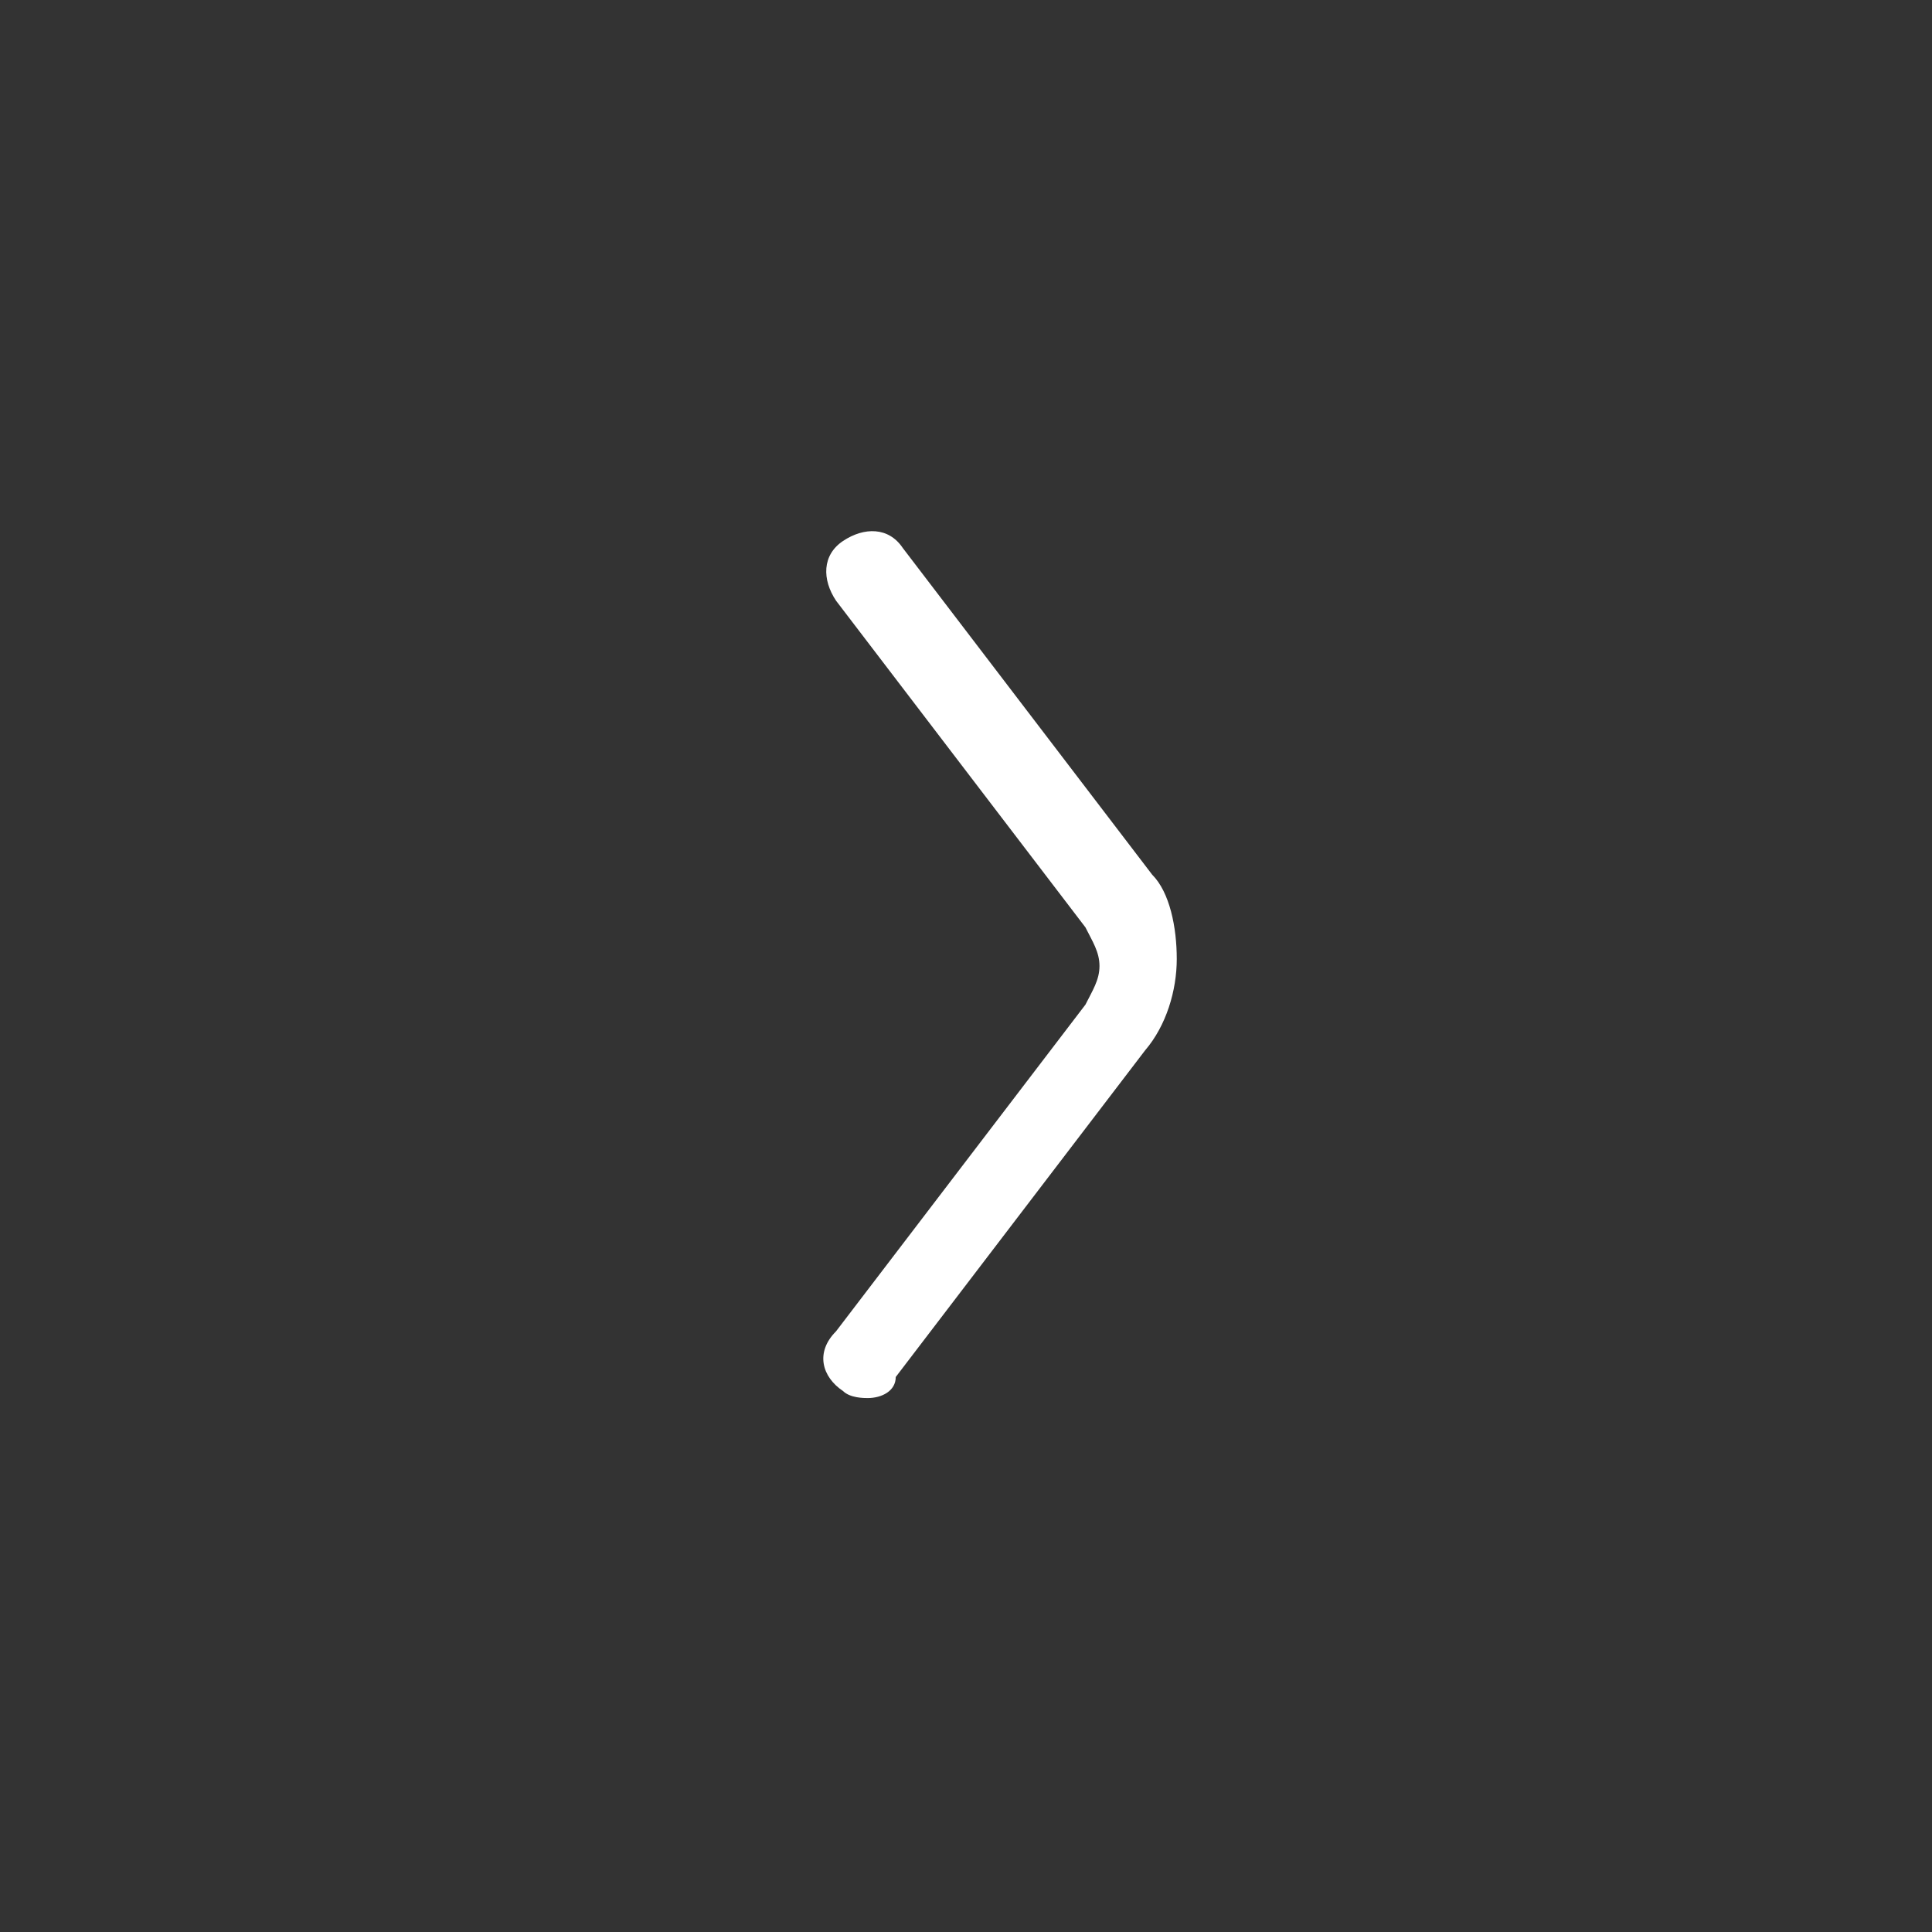 <?xml version="1.0" encoding="utf-8"?>
<!-- Generator: Adobe Illustrator 27.2.0, SVG Export Plug-In . SVG Version: 6.00 Build 0)  -->
<svg version="1.1" id="圖層_1" xmlns="http://www.w3.org/2000/svg" xmlns:xlink="http://www.w3.org/1999/xlink" x="0px" y="0px"
	 width="55px" height="55px" viewBox="0 0 55 55" style="enable-background:new 0 0 55 55;" xml:space="preserve">
<rect x="0" y="0" width="55" height="55" fill="#333333" stroke="none"/>
<style type="text/css">
	.st0{fill:#FFFFFF;}
</style>
<path class="st0" d="M25.5,39.2l7.1-9.3c0.6-0.7,0.9-1.7,0.9-2.6s-0.2-1.9-0.7-2.4l-7.1-9.3c-0.4-0.6-1.1-0.6-1.7-0.2
	c-0.6,0.4-0.6,1.1-0.2,1.7l7.1,9.3c0.2,0.4,0.4,0.7,0.4,1.1c0,0.4-0.2,0.7-0.4,1.1l-7.1,9.3c-0.6,0.6-0.4,1.3,0.2,1.7
	c0.2,0.2,0.6,0.2,0.7,0.2C25.1,39.8,25.5,39.6,25.5,39.2z"/>
</svg>
